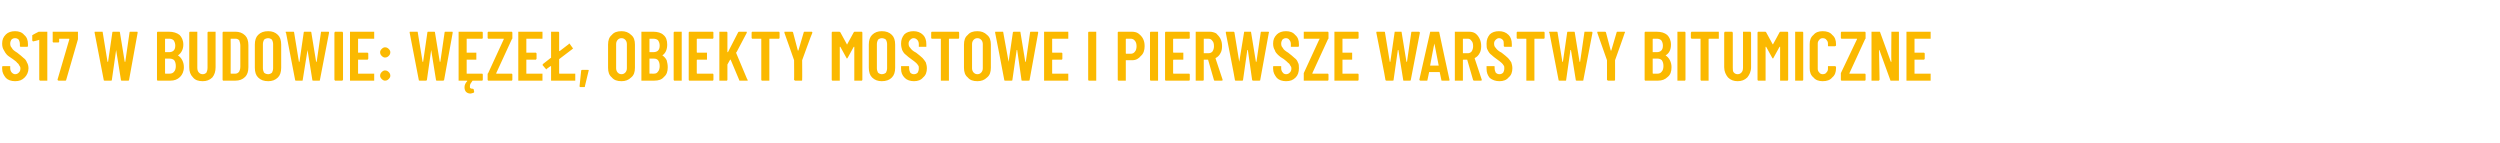<?xml version="1.0" standalone="no"?>
<!DOCTYPE svg PUBLIC "-//W3C//DTD SVG 1.1//EN" "http://www.w3.org/Graphics/SVG/1.1/DTD/svg11.dtd">
<svg xmlns="http://www.w3.org/2000/svg" version="1.1" width="465px" height="26.6px" viewBox="0 -2 465 26.6" style="top:-2px">
  <desc>S17 w budowie: w ze , obiekty mostowe i pierwsze warstwy bitumiczne</desc>
  <defs/>
  <g id="Polygon69253">
    <path d="M 2.8 13.1 C 2.1 13.1 1.5 12.9 1.1 12.5 C 0.7 12 0.4 11.5 0.4 10.8 C 0.4 10.8 0.4 10.4 0.4 10.4 C 0.4 10.4 0.5 10.3 0.5 10.3 C 0.5 10.3 0.6 10.3 0.6 10.3 C 0.6 10.3 1.8 10.3 1.8 10.3 C 1.8 10.3 1.9 10.3 1.9 10.3 C 1.9 10.3 1.9 10.4 1.9 10.4 C 1.9 10.4 1.9 10.7 1.9 10.7 C 1.9 11 2 11.3 2.2 11.5 C 2.4 11.7 2.6 11.8 2.8 11.8 C 3.1 11.8 3.3 11.7 3.5 11.5 C 3.7 11.3 3.8 11.1 3.8 10.7 C 3.8 10.5 3.7 10.3 3.6 10.2 C 3.5 10 3.4 9.8 3.2 9.7 C 3.1 9.5 2.8 9.3 2.4 9 C 2 8.7 1.6 8.5 1.3 8.2 C 1.1 8 0.9 7.7 0.7 7.3 C 0.5 7 0.4 6.6 0.4 6.1 C 0.4 5.4 0.6 4.9 1.1 4.4 C 1.5 4 2.1 3.8 2.8 3.8 C 3.5 3.8 4.1 4 4.5 4.5 C 5 4.9 5.2 5.5 5.2 6.2 C 5.2 6.2 5.2 6.6 5.2 6.6 C 5.2 6.6 5.2 6.6 5.1 6.7 C 5.1 6.7 5.1 6.7 5 6.7 C 5 6.7 3.9 6.7 3.9 6.7 C 3.8 6.7 3.8 6.7 3.8 6.7 C 3.7 6.6 3.7 6.6 3.7 6.6 C 3.7 6.6 3.7 6.2 3.7 6.2 C 3.7 5.9 3.6 5.6 3.5 5.4 C 3.3 5.2 3.1 5.1 2.8 5.1 C 2.5 5.1 2.3 5.2 2.1 5.4 C 2 5.6 1.9 5.8 1.9 6.1 C 1.9 6.5 2 6.7 2.2 6.9 C 2.3 7.2 2.7 7.5 3.2 7.8 C 3.7 8.2 4.1 8.5 4.4 8.8 C 4.7 9 4.9 9.3 5 9.6 C 5.2 9.9 5.3 10.3 5.3 10.7 C 5.3 11.4 5 12 4.6 12.4 C 4.1 12.9 3.6 13.1 2.8 13.1 C 2.8 13.1 2.8 13.1 2.8 13.1 Z M 7.2 3.9 C 7.3 3.9 7.4 3.9 7.4 3.9 C 7.4 3.9 8.7 3.9 8.7 3.9 C 8.7 3.9 8.8 3.9 8.8 3.9 C 8.8 4 8.8 4 8.8 4.1 C 8.8 4.1 8.8 12.8 8.8 12.8 C 8.8 12.9 8.8 12.9 8.8 13 C 8.8 13 8.7 13 8.7 13 C 8.7 13 7.5 13 7.5 13 C 7.5 13 7.4 13 7.4 13 C 7.4 12.9 7.3 12.9 7.3 12.8 C 7.3 12.8 7.3 5.5 7.3 5.5 C 7.3 5.5 7.3 5.5 7.3 5.5 C 7.3 5.4 7.3 5.4 7.3 5.4 C 7.28 5.45 6.2 5.7 6.2 5.7 C 6.2 5.7 6.17 5.65 6.2 5.7 C 6.1 5.7 6 5.6 6 5.5 C 6 5.5 6 4.6 6 4.6 C 6 4.6 6 4.5 6.1 4.5 C 6.09 4.46 7.2 3.9 7.2 3.9 C 7.2 3.9 7.25 3.94 7.2 3.9 Z M 10.9 13 C 10.8 13 10.7 12.9 10.7 12.8 C 10.7 12.8 12.9 5.3 12.9 5.3 C 12.9 5.2 12.9 5.2 12.8 5.2 C 12.8 5.2 11.1 5.2 11.1 5.2 C 11 5.2 11 5.2 11 5.3 C 11 5.3 11 5.7 11 5.7 C 11 5.8 11 5.8 11 5.8 C 10.9 5.9 10.9 5.9 10.9 5.9 C 10.9 5.9 9.9 5.9 9.9 5.9 C 9.9 5.9 9.9 5.9 9.8 5.8 C 9.8 5.8 9.8 5.8 9.8 5.7 C 9.8 5.7 9.8 4.1 9.8 4.1 C 9.8 4 9.8 4 9.8 3.9 C 9.9 3.9 9.9 3.9 9.9 3.9 C 9.9 3.9 14.4 3.9 14.4 3.9 C 14.4 3.9 14.4 3.9 14.5 3.9 C 14.5 4 14.5 4 14.5 4.1 C 14.5 4.1 14.5 5.1 14.5 5.1 C 14.5 5.1 14.5 5.2 14.5 5.3 C 14.5 5.3 12.3 12.9 12.3 12.9 C 12.3 13 12.2 13 12.1 13 C 12.13 13 10.9 13 10.9 13 C 10.9 13 10.87 13 10.9 13 Z M 19.5 13 C 19.4 13 19.3 13 19.3 12.9 C 19.31 12.86 17.6 4.1 17.6 4.1 C 17.6 4.1 17.57 4.02 17.6 4 C 17.6 3.9 17.6 3.9 17.7 3.9 C 17.7 3.9 19 3.9 19 3.9 C 19.1 3.9 19.1 3.9 19.1 4 C 19.1 4 20 9.5 20 9.5 C 20 9.5 20.1 9.5 20.1 9.5 C 20.1 9.5 20.1 9.5 20.1 9.5 C 20.1 9.5 20.9 4 20.9 4 C 20.9 3.9 21 3.9 21.1 3.9 C 21.1 3.9 22.1 3.9 22.1 3.9 C 22.2 3.9 22.3 3.9 22.3 4 C 22.3 4 23.2 9.5 23.2 9.5 C 23.2 9.5 23.2 9.5 23.2 9.5 C 23.3 9.5 23.3 9.5 23.3 9.5 C 23.3 9.5 24.1 4 24.1 4 C 24.1 3.9 24.2 3.9 24.3 3.9 C 24.3 3.9 25.5 3.9 25.5 3.9 C 25.6 3.9 25.6 4 25.6 4.1 C 25.6 4.1 24 12.9 24 12.9 C 24 13 23.9 13 23.8 13 C 23.8 13 22.7 13 22.7 13 C 22.6 13 22.5 13 22.5 12.9 C 22.5 12.9 21.6 7.3 21.6 7.3 C 21.6 7.3 21.6 7.3 21.6 7.3 C 21.6 7.3 21.6 7.3 21.6 7.3 C 21.6 7.3 20.8 12.9 20.8 12.9 C 20.8 13 20.7 13 20.6 13 C 20.6 13 19.5 13 19.5 13 C 19.5 13 19.48 13 19.5 13 Z M 34.2 10.5 C 34.2 11.3 33.9 11.9 33.5 12.3 C 33 12.8 32.4 13 31.7 13 C 31.7 13 29.4 13 29.4 13 C 29.3 13 29.3 13 29.3 13 C 29.2 12.9 29.2 12.9 29.2 12.8 C 29.2 12.8 29.2 4.1 29.2 4.1 C 29.2 4 29.2 4 29.3 3.9 C 29.3 3.9 29.3 3.9 29.4 3.9 C 29.4 3.9 31.4 3.9 31.4 3.9 C 32.2 3.9 32.9 4.1 33.4 4.5 C 33.8 4.9 34.1 5.5 34.1 6.3 C 34.1 7.2 33.7 7.9 33.1 8.3 C 33.1 8.3 33.1 8.3 33.1 8.3 C 33.4 8.5 33.7 8.8 33.9 9.2 C 34.1 9.6 34.2 10 34.2 10.5 C 34.2 10.5 34.2 10.5 34.2 10.5 Z M 30.8 5.2 C 30.7 5.2 30.7 5.2 30.7 5.3 C 30.7 5.3 30.7 7.7 30.7 7.7 C 30.7 7.7 30.7 7.7 30.8 7.7 C 30.8 7.7 31.5 7.7 31.5 7.7 C 31.8 7.7 32.1 7.6 32.3 7.4 C 32.5 7.2 32.6 6.9 32.6 6.5 C 32.6 6.1 32.5 5.8 32.3 5.5 C 32.1 5.3 31.8 5.2 31.5 5.2 C 31.45 5.2 30.8 5.2 30.8 5.2 C 30.8 5.2 30.79 5.2 30.8 5.2 Z M 31.5 11.7 C 31.9 11.7 32.2 11.6 32.4 11.3 C 32.6 11.1 32.7 10.7 32.7 10.3 C 32.7 9.8 32.6 9.5 32.4 9.2 C 32.2 9 31.9 8.9 31.5 8.9 C 31.5 8.9 30.8 8.9 30.8 8.9 C 30.7 8.9 30.7 8.9 30.7 8.9 C 30.7 8.9 30.7 11.6 30.7 11.6 C 30.7 11.7 30.7 11.7 30.8 11.7 C 30.79 11.69 31.5 11.7 31.5 11.7 C 31.5 11.7 31.54 11.69 31.5 11.7 Z M 37.7 13.1 C 36.9 13.1 36.3 12.9 35.9 12.4 C 35.4 11.9 35.2 11.3 35.2 10.5 C 35.2 10.5 35.2 4.1 35.2 4.1 C 35.2 4 35.2 4 35.3 3.9 C 35.3 3.9 35.3 3.9 35.4 3.9 C 35.4 3.9 36.6 3.9 36.6 3.9 C 36.6 3.9 36.6 3.9 36.7 3.9 C 36.7 4 36.7 4 36.7 4.1 C 36.7 4.1 36.7 10.6 36.7 10.6 C 36.7 11 36.8 11.3 37 11.5 C 37.2 11.7 37.4 11.8 37.7 11.8 C 38 11.8 38.2 11.7 38.4 11.5 C 38.5 11.3 38.6 11 38.6 10.6 C 38.6 10.6 38.6 4.1 38.6 4.1 C 38.6 4 38.6 4 38.7 3.9 C 38.7 3.9 38.7 3.9 38.8 3.9 C 38.8 3.9 40 3.9 40 3.9 C 40 3.9 40.1 3.9 40.1 3.9 C 40.1 4 40.1 4 40.1 4.1 C 40.1 4.1 40.1 10.5 40.1 10.5 C 40.1 11.3 39.9 11.9 39.5 12.4 C 39 12.9 38.4 13.1 37.7 13.1 C 37.7 13.1 37.7 13.1 37.7 13.1 Z M 41.6 13 C 41.5 13 41.5 13 41.5 13 C 41.4 12.9 41.4 12.9 41.4 12.8 C 41.4 12.8 41.4 4.1 41.4 4.1 C 41.4 4 41.4 4 41.5 3.9 C 41.5 3.9 41.5 3.9 41.6 3.9 C 41.6 3.9 43.8 3.9 43.8 3.9 C 44.5 3.9 45.1 4.1 45.6 4.6 C 46 5 46.2 5.6 46.2 6.4 C 46.2 6.4 46.2 10.5 46.2 10.5 C 46.2 11.3 46 11.9 45.6 12.3 C 45.1 12.8 44.5 13 43.8 13 C 43.79 13 41.6 13 41.6 13 C 41.6 13 41.57 13 41.6 13 Z M 42.9 11.6 C 42.9 11.7 42.9 11.7 43 11.7 C 43 11.7 43.8 11.7 43.8 11.7 C 44 11.7 44.3 11.6 44.5 11.3 C 44.6 11.1 44.7 10.8 44.7 10.4 C 44.7 10.4 44.7 6.5 44.7 6.5 C 44.7 6.1 44.6 5.8 44.5 5.5 C 44.3 5.3 44.1 5.2 43.8 5.2 C 43.8 5.2 43 5.2 43 5.2 C 42.9 5.2 42.9 5.2 42.9 5.3 C 42.92 5.26 42.9 11.6 42.9 11.6 C 42.9 11.6 42.92 11.63 42.9 11.6 Z M 49.9 13.1 C 49.1 13.1 48.5 12.9 48 12.4 C 47.6 12 47.4 11.4 47.4 10.6 C 47.4 10.6 47.4 6.3 47.4 6.3 C 47.4 5.5 47.6 4.9 48 4.5 C 48.5 4 49.1 3.8 49.9 3.8 C 50.6 3.8 51.2 4 51.7 4.5 C 52.1 4.9 52.3 5.5 52.3 6.3 C 52.3 6.3 52.3 10.6 52.3 10.6 C 52.3 11.4 52.1 12 51.7 12.4 C 51.2 12.9 50.6 13.1 49.9 13.1 C 49.9 13.1 49.9 13.1 49.9 13.1 Z M 49.9 11.8 C 50.1 11.8 50.4 11.7 50.6 11.5 C 50.7 11.3 50.8 11 50.8 10.7 C 50.8 10.7 50.8 6.2 50.8 6.2 C 50.8 5.9 50.7 5.6 50.6 5.4 C 50.4 5.2 50.1 5.1 49.9 5.1 C 49.6 5.1 49.3 5.2 49.1 5.4 C 49 5.6 48.9 5.9 48.9 6.2 C 48.9 6.2 48.9 10.7 48.9 10.7 C 48.9 11 49 11.3 49.1 11.5 C 49.3 11.7 49.6 11.8 49.9 11.8 C 49.9 11.8 49.9 11.8 49.9 11.8 Z M 55.1 13 C 55 13 54.9 13 54.9 12.9 C 54.89 12.86 53.2 4.1 53.2 4.1 C 53.2 4.1 53.15 4.02 53.1 4 C 53.1 3.9 53.2 3.9 53.3 3.9 C 53.3 3.9 54.5 3.9 54.5 3.9 C 54.6 3.9 54.7 3.9 54.7 4 C 54.7 4 55.6 9.5 55.6 9.5 C 55.6 9.5 55.6 9.5 55.7 9.5 C 55.7 9.5 55.7 9.5 55.7 9.5 C 55.7 9.5 56.5 4 56.5 4 C 56.5 3.9 56.6 3.9 56.7 3.9 C 56.7 3.9 57.7 3.9 57.7 3.9 C 57.8 3.9 57.9 3.9 57.9 4 C 57.9 4 58.8 9.5 58.8 9.5 C 58.8 9.5 58.8 9.5 58.8 9.5 C 58.8 9.5 58.8 9.5 58.9 9.5 C 58.9 9.5 59.7 4 59.7 4 C 59.7 3.9 59.7 3.9 59.8 3.9 C 59.8 3.9 61.1 3.9 61.1 3.9 C 61.2 3.9 61.2 4 61.2 4.1 C 61.2 4.1 59.5 12.9 59.5 12.9 C 59.5 13 59.5 13 59.4 13 C 59.4 13 58.3 13 58.3 13 C 58.2 13 58.1 13 58.1 12.9 C 58.1 12.9 57.2 7.3 57.2 7.3 C 57.2 7.3 57.2 7.3 57.2 7.3 C 57.2 7.3 57.2 7.3 57.2 7.3 C 57.2 7.3 56.3 12.9 56.3 12.9 C 56.3 13 56.3 13 56.2 13 C 56.18 13 55.1 13 55.1 13 C 55.1 13 55.06 13 55.1 13 Z M 62.4 13 C 62.4 13 62.3 13 62.3 13 C 62.3 12.9 62.2 12.9 62.2 12.8 C 62.2 12.8 62.2 4.1 62.2 4.1 C 62.2 4 62.3 4 62.3 3.9 C 62.3 3.9 62.4 3.9 62.4 3.9 C 62.4 3.9 63.6 3.9 63.6 3.9 C 63.6 3.9 63.7 3.9 63.7 3.9 C 63.7 4 63.8 4 63.8 4.1 C 63.8 4.1 63.8 12.8 63.8 12.8 C 63.8 12.9 63.7 12.9 63.7 13 C 63.7 13 63.6 13 63.6 13 C 63.6 13 62.4 13 62.4 13 C 62.4 13 62.4 13 62.4 13 Z M 69.6 5 C 69.6 5.1 69.6 5.1 69.6 5.2 C 69.5 5.2 69.5 5.2 69.4 5.2 C 69.4 5.2 66.6 5.2 66.6 5.2 C 66.6 5.2 66.6 5.2 66.6 5.3 C 66.6 5.3 66.6 7.7 66.6 7.7 C 66.6 7.8 66.6 7.8 66.6 7.8 C 66.6 7.8 68.3 7.8 68.3 7.8 C 68.3 7.8 68.4 7.8 68.4 7.8 C 68.4 7.9 68.5 7.9 68.5 7.9 C 68.5 7.9 68.5 8.9 68.5 8.9 C 68.5 9 68.4 9 68.4 9.1 C 68.4 9.1 68.3 9.1 68.3 9.1 C 68.3 9.1 66.6 9.1 66.6 9.1 C 66.6 9.1 66.6 9.1 66.6 9.2 C 66.6 9.2 66.6 11.6 66.6 11.6 C 66.6 11.7 66.6 11.7 66.6 11.7 C 66.6 11.7 69.4 11.7 69.4 11.7 C 69.5 11.7 69.5 11.7 69.6 11.7 C 69.6 11.8 69.6 11.8 69.6 11.9 C 69.6 11.9 69.6 12.8 69.6 12.8 C 69.6 12.9 69.6 12.9 69.6 13 C 69.5 13 69.5 13 69.4 13 C 69.4 13 65.2 13 65.2 13 C 65.2 13 65.1 13 65.1 13 C 65.1 12.9 65.1 12.9 65.1 12.8 C 65.1 12.8 65.1 4.1 65.1 4.1 C 65.1 4 65.1 4 65.1 3.9 C 65.1 3.9 65.2 3.9 65.2 3.9 C 65.2 3.9 69.4 3.9 69.4 3.9 C 69.5 3.9 69.5 3.9 69.6 3.9 C 69.6 4 69.6 4 69.6 4.1 C 69.6 4.06 69.6 5 69.6 5 C 69.6 5 69.6 5.04 69.6 5 Z M 71.6 8.7 C 71.4 8.7 71.2 8.6 71 8.4 C 70.8 8.2 70.7 8 70.7 7.7 C 70.7 7.5 70.8 7.3 71 7.1 C 71.2 6.9 71.4 6.8 71.6 6.8 C 71.9 6.8 72.1 6.9 72.3 7.1 C 72.5 7.3 72.6 7.5 72.6 7.7 C 72.6 8 72.5 8.2 72.3 8.4 C 72.1 8.6 71.9 8.7 71.6 8.7 C 71.6 8.7 71.6 8.7 71.6 8.7 Z M 71.6 13 C 71.4 13 71.2 12.9 71 12.7 C 70.8 12.5 70.7 12.3 70.7 12.1 C 70.7 11.8 70.8 11.6 71 11.4 C 71.2 11.2 71.4 11.1 71.6 11.1 C 71.9 11.1 72.1 11.2 72.3 11.4 C 72.5 11.6 72.6 11.8 72.6 12.1 C 72.6 12.3 72.5 12.5 72.3 12.7 C 72.1 12.9 71.9 13 71.6 13 C 71.6 13 71.6 13 71.6 13 Z M 78.1 13 C 78 13 77.9 13 77.9 12.9 C 77.9 12.86 76.2 4.1 76.2 4.1 C 76.2 4.1 76.16 4.02 76.2 4 C 76.2 3.9 76.2 3.9 76.3 3.9 C 76.3 3.9 77.6 3.9 77.6 3.9 C 77.7 3.9 77.7 3.9 77.7 4 C 77.7 4 78.6 9.5 78.6 9.5 C 78.6 9.5 78.7 9.5 78.7 9.5 C 78.7 9.5 78.7 9.5 78.7 9.5 C 78.7 9.5 79.5 4 79.5 4 C 79.5 3.9 79.6 3.9 79.7 3.9 C 79.7 3.9 80.7 3.9 80.7 3.9 C 80.8 3.9 80.9 3.9 80.9 4 C 80.9 4 81.8 9.5 81.8 9.5 C 81.8 9.5 81.8 9.5 81.8 9.5 C 81.8 9.5 81.9 9.5 81.9 9.5 C 81.9 9.5 82.7 4 82.7 4 C 82.7 3.9 82.8 3.9 82.9 3.9 C 82.9 3.9 84.1 3.9 84.1 3.9 C 84.2 3.9 84.2 4 84.2 4.1 C 84.2 4.1 82.6 12.9 82.6 12.9 C 82.5 13 82.5 13 82.4 13 C 82.4 13 81.3 13 81.3 13 C 81.2 13 81.1 13 81.1 12.9 C 81.1 12.9 80.2 7.3 80.2 7.3 C 80.2 7.3 80.2 7.3 80.2 7.3 C 80.2 7.3 80.2 7.3 80.2 7.3 C 80.2 7.3 79.4 12.9 79.4 12.9 C 79.3 13 79.3 13 79.2 13 C 79.19 13 78.1 13 78.1 13 C 78.1 13 78.07 13 78.1 13 Z M 89.8 5 C 89.8 5.1 89.8 5.1 89.7 5.2 C 89.7 5.2 89.7 5.2 89.6 5.2 C 89.6 5.2 86.8 5.2 86.8 5.2 C 86.8 5.2 86.8 5.2 86.8 5.3 C 86.8 5.3 86.8 7.7 86.8 7.7 C 86.8 7.8 86.8 7.8 86.8 7.8 C 86.8 7.8 88.5 7.8 88.5 7.8 C 88.5 7.8 88.6 7.8 88.6 7.8 C 88.6 7.9 88.6 7.9 88.6 7.9 C 88.6 7.9 88.6 8.9 88.6 8.9 C 88.6 9 88.6 9 88.6 9.1 C 88.6 9.1 88.5 9.1 88.5 9.1 C 88.5 9.1 86.8 9.1 86.8 9.1 C 86.8 9.1 86.8 9.1 86.8 9.2 C 86.8 9.2 86.8 11.6 86.8 11.6 C 86.8 11.7 86.8 11.7 86.8 11.7 C 86.8 11.7 89.6 11.7 89.6 11.7 C 89.7 11.7 89.7 11.7 89.7 11.7 C 89.8 11.8 89.8 11.8 89.8 11.9 C 89.8 11.9 89.8 12.8 89.8 12.8 C 89.8 12.9 89.8 12.9 89.7 13 C 89.7 13 89.7 13 89.6 13 C 89.6 13 88 13 88 13 C 88 13 88 13 87.9 13 C 87.6 13.4 87.4 13.7 87.4 14 C 87.4 14.2 87.4 14.4 87.5 14.4 C 87.6 14.5 87.8 14.5 87.9 14.5 C 87.9 14.5 87.9 14.5 87.9 14.5 C 88 14.5 88.1 14.6 88.1 14.6 C 88.09 14.64 88.2 15.1 88.2 15.1 C 88.2 15.1 88.15 15.13 88.2 15.1 C 88.2 15.2 88.1 15.2 88 15.3 C 87.8 15.3 87.7 15.4 87.5 15.4 C 87.2 15.4 86.9 15.3 86.7 15.1 C 86.5 14.9 86.4 14.6 86.4 14.2 C 86.4 13.8 86.6 13.4 86.9 13.1 C 86.9 13.1 86.9 13 86.9 13 C 86.9 13 86.9 13 86.9 13 C 86.9 13 85.4 13 85.4 13 C 85.4 13 85.3 13 85.3 13 C 85.3 12.9 85.3 12.9 85.3 12.8 C 85.3 12.8 85.3 4.1 85.3 4.1 C 85.3 4 85.3 4 85.3 3.9 C 85.3 3.9 85.4 3.9 85.4 3.9 C 85.4 3.9 89.6 3.9 89.6 3.9 C 89.7 3.9 89.7 3.9 89.7 3.9 C 89.8 4 89.8 4 89.8 4.1 C 89.79 4.06 89.8 5 89.8 5 C 89.8 5 89.79 5.04 89.8 5 Z M 90.9 13 C 90.8 13 90.8 13 90.8 13 C 90.7 12.9 90.7 12.9 90.7 12.8 C 90.7 12.8 90.7 11.8 90.7 11.8 C 90.7 11.7 90.7 11.7 90.8 11.6 C 90.8 11.6 93.7 5.3 93.7 5.3 C 93.7 5.3 93.7 5.2 93.7 5.2 C 93.7 5.2 93.6 5.2 93.6 5.2 C 93.6 5.2 90.9 5.2 90.9 5.2 C 90.8 5.2 90.8 5.2 90.8 5.2 C 90.7 5.1 90.7 5.1 90.7 5 C 90.7 5 90.7 4.1 90.7 4.1 C 90.7 4 90.7 4 90.8 3.9 C 90.8 3.9 90.8 3.9 90.9 3.9 C 90.9 3.9 95.1 3.9 95.1 3.9 C 95.2 3.9 95.2 3.9 95.2 3.9 C 95.3 4 95.3 4 95.3 4.1 C 95.3 4.1 95.3 5.1 95.3 5.1 C 95.3 5.2 95.3 5.2 95.2 5.3 C 95.2 5.3 92.3 11.6 92.3 11.6 C 92.3 11.6 92.3 11.7 92.3 11.7 C 92.3 11.7 92.4 11.7 92.4 11.7 C 92.4 11.7 95.1 11.7 95.1 11.7 C 95.2 11.7 95.2 11.7 95.2 11.7 C 95.3 11.8 95.3 11.8 95.3 11.9 C 95.3 11.9 95.3 12.8 95.3 12.8 C 95.3 12.9 95.3 12.9 95.2 13 C 95.2 13 95.2 13 95.1 13 C 95.13 13 90.9 13 90.9 13 C 90.9 13 90.87 13 90.9 13 Z M 100.9 5 C 100.9 5.1 100.9 5.1 100.9 5.2 C 100.8 5.2 100.8 5.2 100.7 5.2 C 100.7 5.2 97.9 5.2 97.9 5.2 C 97.9 5.2 97.9 5.2 97.9 5.3 C 97.9 5.3 97.9 7.7 97.9 7.7 C 97.9 7.8 97.9 7.8 97.9 7.8 C 97.9 7.8 99.6 7.8 99.6 7.8 C 99.6 7.8 99.7 7.8 99.7 7.8 C 99.7 7.9 99.8 7.9 99.8 7.9 C 99.8 7.9 99.8 8.9 99.8 8.9 C 99.8 9 99.7 9 99.7 9.1 C 99.7 9.1 99.6 9.1 99.6 9.1 C 99.6 9.1 97.9 9.1 97.9 9.1 C 97.9 9.1 97.9 9.1 97.9 9.2 C 97.9 9.2 97.9 11.6 97.9 11.6 C 97.9 11.7 97.9 11.7 97.9 11.7 C 97.9 11.7 100.7 11.7 100.7 11.7 C 100.8 11.7 100.8 11.7 100.9 11.7 C 100.9 11.8 100.9 11.8 100.9 11.9 C 100.9 11.9 100.9 12.8 100.9 12.8 C 100.9 12.9 100.9 12.9 100.9 13 C 100.8 13 100.8 13 100.7 13 C 100.7 13 96.5 13 96.5 13 C 96.5 13 96.4 13 96.4 13 C 96.4 12.9 96.4 12.9 96.4 12.8 C 96.4 12.8 96.4 4.1 96.4 4.1 C 96.4 4 96.4 4 96.4 3.9 C 96.4 3.9 96.5 3.9 96.5 3.9 C 96.5 3.9 100.7 3.9 100.7 3.9 C 100.8 3.9 100.8 3.9 100.9 3.9 C 100.9 4 100.9 4 100.9 4.1 C 100.91 4.06 100.9 5 100.9 5 C 100.9 5 100.91 5.04 100.9 5 Z M 104 11.6 C 104 11.7 104 11.7 104.1 11.7 C 104.1 11.7 106.9 11.7 106.9 11.7 C 106.9 11.7 106.9 11.7 107 11.7 C 107 11.8 107 11.8 107 11.9 C 107 11.9 107 12.8 107 12.8 C 107 12.9 107 12.9 107 13 C 106.9 13 106.9 13 106.9 13 C 106.9 13 102.6 13 102.6 13 C 102.6 13 102.6 13 102.5 13 C 102.5 12.9 102.5 12.9 102.5 12.8 C 102.5 12.8 102.5 10.3 102.5 10.3 C 102.5 10.3 102.5 10.3 102.5 10.3 C 102.4 10.3 102.4 10.3 102.4 10.3 C 102.4 10.3 101.7 10.8 101.7 10.8 C 101.7 10.9 101.7 10.9 101.6 10.9 C 101.6 10.9 101.6 10.8 101.5 10.8 C 101.5 10.8 101 10.2 101 10.2 C 100.9 10.1 100.9 10.1 100.9 10.1 C 100.9 10 101 10 101 9.9 C 101 9.9 102.4 8.8 102.4 8.8 C 102.5 8.8 102.5 8.7 102.5 8.7 C 102.5 8.7 102.5 4.1 102.5 4.1 C 102.5 4 102.5 4 102.5 3.9 C 102.6 3.9 102.6 3.9 102.6 3.9 C 102.6 3.9 103.8 3.9 103.8 3.9 C 103.9 3.9 103.9 3.9 103.9 3.9 C 104 4 104 4 104 4.1 C 104 4.1 104 7.5 104 7.5 C 104 7.5 104 7.5 104 7.5 C 104 7.5 104 7.5 104.1 7.5 C 104.1 7.5 105.8 6.2 105.8 6.2 C 105.8 6.1 105.8 6.1 105.9 6.1 C 105.9 6.1 105.9 6.1 106 6.2 C 106 6.2 106.5 6.9 106.5 6.9 C 106.5 6.9 106.6 6.9 106.6 7 C 106.6 7 106.5 7 106.5 7.1 C 106.5 7.1 104 9 104 9 C 104 9 104 9.1 104 9.1 C 103.99 9.1 104 11.6 104 11.6 C 104 11.6 103.99 11.63 104 11.6 Z M 108 14.2 C 107.9 14.2 107.9 14.2 107.8 14.1 C 107.8 14.1 107.8 14.1 107.8 14 C 107.8 14 108.1 11.1 108.1 11.1 C 108.2 11 108.2 11 108.3 11 C 108.3 11 109.3 11 109.3 11 C 109.5 11 109.5 11 109.5 11.1 C 109.5 11.1 108.8 14 108.8 14 C 108.8 14.1 108.8 14.2 108.7 14.2 C 108.66 14.18 108 14.2 108 14.2 C 108 14.2 107.96 14.18 108 14.2 Z M 115.6 13.1 C 114.8 13.1 114.2 12.9 113.8 12.4 C 113.3 12 113.1 11.4 113.1 10.6 C 113.1 10.6 113.1 6.3 113.1 6.3 C 113.1 5.5 113.3 4.9 113.8 4.5 C 114.2 4 114.8 3.8 115.6 3.8 C 116.3 3.8 116.9 4 117.4 4.5 C 117.9 4.9 118.1 5.5 118.1 6.3 C 118.1 6.3 118.1 10.6 118.1 10.6 C 118.1 11.4 117.9 12 117.4 12.4 C 116.9 12.9 116.3 13.1 115.6 13.1 C 115.6 13.1 115.6 13.1 115.6 13.1 Z M 115.6 11.8 C 115.9 11.8 116.1 11.7 116.3 11.5 C 116.5 11.3 116.6 11 116.6 10.7 C 116.6 10.7 116.6 6.2 116.6 6.2 C 116.6 5.9 116.5 5.6 116.3 5.4 C 116.1 5.2 115.9 5.1 115.6 5.1 C 115.3 5.1 115.1 5.2 114.9 5.4 C 114.7 5.6 114.6 5.9 114.6 6.2 C 114.6 6.2 114.6 10.7 114.6 10.7 C 114.6 11 114.7 11.3 114.9 11.5 C 115.1 11.7 115.3 11.8 115.6 11.8 C 115.6 11.8 115.6 11.8 115.6 11.8 Z M 124.2 10.5 C 124.2 11.3 124 11.9 123.5 12.3 C 123.1 12.8 122.5 13 121.7 13 C 121.7 13 119.4 13 119.4 13 C 119.4 13 119.4 13 119.3 13 C 119.3 12.9 119.3 12.9 119.3 12.8 C 119.3 12.8 119.3 4.1 119.3 4.1 C 119.3 4 119.3 4 119.3 3.9 C 119.4 3.9 119.4 3.9 119.4 3.9 C 119.4 3.9 121.5 3.9 121.5 3.9 C 122.3 3.9 123 4.1 123.4 4.5 C 123.9 4.9 124.1 5.5 124.1 6.3 C 124.1 7.2 123.8 7.9 123.2 8.3 C 123.1 8.3 123.1 8.3 123.2 8.3 C 123.5 8.5 123.8 8.8 124 9.2 C 124.1 9.6 124.2 10 124.2 10.5 C 124.2 10.5 124.2 10.5 124.2 10.5 Z M 120.9 5.2 C 120.8 5.2 120.8 5.2 120.8 5.3 C 120.8 5.3 120.8 7.7 120.8 7.7 C 120.8 7.7 120.8 7.7 120.9 7.7 C 120.9 7.7 121.5 7.7 121.5 7.7 C 121.9 7.7 122.2 7.6 122.4 7.4 C 122.6 7.2 122.7 6.9 122.7 6.5 C 122.7 6.1 122.6 5.8 122.4 5.5 C 122.2 5.3 121.9 5.2 121.5 5.2 C 121.52 5.2 120.9 5.2 120.9 5.2 C 120.9 5.2 120.86 5.2 120.9 5.2 Z M 121.6 11.7 C 122 11.7 122.2 11.6 122.4 11.3 C 122.6 11.1 122.7 10.7 122.7 10.3 C 122.7 9.8 122.6 9.5 122.4 9.2 C 122.2 9 122 8.9 121.6 8.9 C 121.6 8.9 120.9 8.9 120.9 8.9 C 120.8 8.9 120.8 8.9 120.8 8.9 C 120.8 8.9 120.8 11.6 120.8 11.6 C 120.8 11.7 120.8 11.7 120.9 11.7 C 120.86 11.69 121.6 11.7 121.6 11.7 C 121.6 11.7 121.62 11.69 121.6 11.7 Z M 125.5 13 C 125.4 13 125.4 13 125.4 13 C 125.3 12.9 125.3 12.9 125.3 12.8 C 125.3 12.8 125.3 4.1 125.3 4.1 C 125.3 4 125.3 4 125.4 3.9 C 125.4 3.9 125.4 3.9 125.5 3.9 C 125.5 3.9 126.7 3.9 126.7 3.9 C 126.7 3.9 126.7 3.9 126.8 3.9 C 126.8 4 126.8 4 126.8 4.1 C 126.8 4.1 126.8 12.8 126.8 12.8 C 126.8 12.9 126.8 12.9 126.8 13 C 126.7 13 126.7 13 126.7 13 C 126.67 13 125.5 13 125.5 13 C 125.5 13 125.47 13 125.5 13 Z M 132.7 5 C 132.7 5.1 132.7 5.1 132.6 5.2 C 132.6 5.2 132.6 5.2 132.5 5.2 C 132.5 5.2 129.7 5.2 129.7 5.2 C 129.7 5.2 129.6 5.2 129.6 5.3 C 129.6 5.3 129.6 7.7 129.6 7.7 C 129.6 7.8 129.7 7.8 129.7 7.8 C 129.7 7.8 131.4 7.8 131.4 7.8 C 131.4 7.8 131.5 7.8 131.5 7.8 C 131.5 7.9 131.5 7.9 131.5 7.9 C 131.5 7.9 131.5 8.9 131.5 8.9 C 131.5 9 131.5 9 131.5 9.1 C 131.5 9.1 131.4 9.1 131.4 9.1 C 131.4 9.1 129.7 9.1 129.7 9.1 C 129.7 9.1 129.6 9.1 129.6 9.2 C 129.6 9.2 129.6 11.6 129.6 11.6 C 129.6 11.7 129.7 11.7 129.7 11.7 C 129.7 11.7 132.5 11.7 132.5 11.7 C 132.6 11.7 132.6 11.7 132.6 11.7 C 132.7 11.8 132.7 11.8 132.7 11.9 C 132.7 11.9 132.7 12.8 132.7 12.8 C 132.7 12.9 132.7 12.9 132.6 13 C 132.6 13 132.6 13 132.5 13 C 132.5 13 128.3 13 128.3 13 C 128.2 13 128.2 13 128.2 13 C 128.1 12.9 128.1 12.9 128.1 12.8 C 128.1 12.8 128.1 4.1 128.1 4.1 C 128.1 4 128.1 4 128.2 3.9 C 128.2 3.9 128.2 3.9 128.3 3.9 C 128.3 3.9 132.5 3.9 132.5 3.9 C 132.6 3.9 132.6 3.9 132.6 3.9 C 132.7 4 132.7 4 132.7 4.1 C 132.67 4.06 132.7 5 132.7 5 C 132.7 5 132.67 5.04 132.7 5 Z M 133.9 13 C 133.9 13 133.9 13 133.8 13 C 133.8 12.9 133.8 12.9 133.8 12.8 C 133.8 12.8 133.8 4.1 133.8 4.1 C 133.8 4 133.8 4 133.8 3.9 C 133.9 3.9 133.9 3.9 133.9 3.9 C 133.9 3.9 135.1 3.9 135.1 3.9 C 135.2 3.9 135.2 3.9 135.2 3.9 C 135.3 4 135.3 4 135.3 4.1 C 135.3 4.1 135.3 7.6 135.3 7.6 C 135.3 7.7 135.3 7.7 135.3 7.7 C 135.3 7.7 135.3 7.7 135.4 7.7 C 135.4 7.7 137.3 4 137.3 4 C 137.4 3.9 137.4 3.9 137.5 3.9 C 137.5 3.9 138.8 3.9 138.8 3.9 C 138.9 3.9 138.9 3.9 138.9 4 C 138.9 4 138.9 4 138.9 4.1 C 138.9 4.1 137 7.7 137 7.7 C 136.9 7.8 136.9 7.8 136.9 7.8 C 136.9 7.8 139 12.8 139 12.8 C 139.1 12.8 139.1 12.9 139.1 12.9 C 139.1 13 139 13 138.9 13 C 138.9 13 137.6 13 137.6 13 C 137.5 13 137.5 13 137.5 12.9 C 137.5 12.9 135.9 9.1 135.9 9.1 C 135.9 9.1 135.9 9.1 135.9 9.1 C 135.9 9.1 135.8 9.1 135.8 9.1 C 135.8 9.1 135.3 10 135.3 10 C 135.3 10 135.3 10.1 135.3 10.1 C 135.3 10.1 135.3 12.8 135.3 12.8 C 135.3 12.9 135.3 12.9 135.2 13 C 135.2 13 135.2 13 135.1 13 C 135.13 13 133.9 13 133.9 13 C 133.9 13 133.93 13 133.9 13 Z M 144.8 3.9 C 144.9 3.9 144.9 3.9 144.9 3.9 C 145 4 145 4 145 4.1 C 145 4.1 145 5 145 5 C 145 5.1 145 5.1 144.9 5.2 C 144.9 5.2 144.9 5.2 144.8 5.2 C 144.8 5.2 143.2 5.2 143.2 5.2 C 143.1 5.2 143.1 5.2 143.1 5.3 C 143.1 5.3 143.1 12.8 143.1 12.8 C 143.1 12.9 143.1 12.9 143.1 13 C 143 13 143 13 143 13 C 143 13 141.8 13 141.8 13 C 141.7 13 141.7 13 141.7 13 C 141.6 12.9 141.6 12.9 141.6 12.8 C 141.6 12.8 141.6 5.3 141.6 5.3 C 141.6 5.2 141.6 5.2 141.5 5.2 C 141.5 5.2 140 5.2 140 5.2 C 139.9 5.2 139.9 5.2 139.9 5.2 C 139.8 5.1 139.8 5.1 139.8 5 C 139.8 5 139.8 4.1 139.8 4.1 C 139.8 4 139.8 4 139.9 3.9 C 139.9 3.9 139.9 3.9 140 3.9 C 139.98 3.9 144.8 3.9 144.8 3.9 C 144.8 3.9 144.83 3.9 144.8 3.9 Z M 147.9 13 C 147.8 13 147.8 13 147.8 12.9 C 147.7 12.9 147.7 12.9 147.7 12.8 C 147.73 12.83 147.7 9.3 147.7 9.3 L 147.7 9.2 C 147.7 9.2 145.91 4.08 145.9 4.1 C 145.9 4.1 145.9 4 145.9 4 C 145.9 3.9 145.9 3.9 146 3.9 C 146 3.9 147.3 3.9 147.3 3.9 C 147.4 3.9 147.4 3.9 147.5 4 C 147.5 4 148.4 7.4 148.4 7.4 C 148.4 7.4 148.5 7.4 148.5 7.4 C 148.5 7.4 148.5 7.4 148.5 7.4 C 148.5 7.4 149.5 4 149.5 4 C 149.5 3.9 149.6 3.9 149.7 3.9 C 149.7 3.9 150.9 3.9 150.9 3.9 C 151 3.9 151 3.9 151 3.9 C 151.1 4 151.1 4 151.1 4.1 C 151.05 4.08 149.2 9.2 149.2 9.2 L 149.2 9.3 C 149.2 9.3 149.23 12.83 149.2 12.8 C 149.2 12.9 149.2 12.9 149.2 12.9 C 149.2 13 149.1 13 149.1 13 C 149.08 12.99 147.9 13 147.9 13 C 147.9 13 147.88 12.99 147.9 13 Z M 158.8 4 C 158.9 3.9 158.9 3.9 159 3.9 C 159 3.9 160.2 3.9 160.2 3.9 C 160.3 3.9 160.3 3.9 160.3 3.9 C 160.4 4 160.4 4 160.4 4.1 C 160.4 4.1 160.4 12.8 160.4 12.8 C 160.4 12.9 160.4 12.9 160.3 13 C 160.3 13 160.3 13 160.2 13 C 160.2 13 159 13 159 13 C 159 13 158.9 13 158.9 13 C 158.9 12.9 158.9 12.9 158.9 12.8 C 158.9 12.8 158.9 6.7 158.9 6.7 C 158.9 6.7 158.9 6.7 158.8 6.7 C 158.8 6.7 158.8 6.7 158.8 6.7 C 158.8 6.7 157.7 8.7 157.7 8.7 C 157.6 8.8 157.6 8.9 157.5 8.9 C 157.5 8.9 157.5 8.8 157.4 8.7 C 157.4 8.7 156.3 6.7 156.3 6.7 C 156.3 6.7 156.3 6.7 156.2 6.7 C 156.2 6.7 156.2 6.7 156.2 6.7 C 156.2 6.7 156.2 12.8 156.2 12.8 C 156.2 12.9 156.2 12.9 156.2 13 C 156.1 13 156.1 13 156.1 13 C 156.1 13 154.9 13 154.9 13 C 154.8 13 154.8 13 154.8 13 C 154.7 12.9 154.7 12.9 154.7 12.8 C 154.7 12.8 154.7 4.1 154.7 4.1 C 154.7 4 154.7 4 154.8 3.9 C 154.8 3.9 154.8 3.9 154.9 3.9 C 154.9 3.9 156.1 3.9 156.1 3.9 C 156.1 3.9 156.2 3.9 156.3 4 C 156.3 4 157.5 6.2 157.5 6.2 C 157.5 6.3 157.6 6.3 157.6 6.2 C 157.59 6.23 158.8 4 158.8 4 C 158.8 4 158.83 4 158.8 4 Z M 164 13.1 C 163.3 13.1 162.7 12.9 162.2 12.4 C 161.8 12 161.6 11.4 161.6 10.6 C 161.6 10.6 161.6 6.3 161.6 6.3 C 161.6 5.5 161.8 4.9 162.2 4.5 C 162.7 4 163.3 3.8 164 3.8 C 164.8 3.8 165.4 4 165.9 4.5 C 166.3 4.9 166.5 5.5 166.5 6.3 C 166.5 6.3 166.5 10.6 166.5 10.6 C 166.5 11.4 166.3 12 165.9 12.4 C 165.4 12.9 164.8 13.1 164 13.1 C 164 13.1 164 13.1 164 13.1 Z M 164 11.8 C 164.3 11.8 164.6 11.7 164.8 11.5 C 164.9 11.3 165 11 165 10.7 C 165 10.7 165 6.2 165 6.2 C 165 5.9 164.9 5.6 164.8 5.4 C 164.6 5.2 164.3 5.1 164 5.1 C 163.8 5.1 163.5 5.2 163.3 5.4 C 163.2 5.6 163.1 5.9 163.1 6.2 C 163.1 6.2 163.1 10.7 163.1 10.7 C 163.1 11 163.2 11.3 163.3 11.5 C 163.5 11.7 163.8 11.8 164 11.8 C 164 11.8 164 11.8 164 11.8 Z M 170 13.1 C 169.3 13.1 168.7 12.9 168.3 12.5 C 167.8 12 167.6 11.5 167.6 10.8 C 167.6 10.8 167.6 10.4 167.6 10.4 C 167.6 10.4 167.6 10.3 167.6 10.3 C 167.7 10.3 167.7 10.3 167.7 10.3 C 167.7 10.3 168.9 10.3 168.9 10.3 C 169 10.3 169 10.3 169 10.3 C 169.1 10.3 169.1 10.4 169.1 10.4 C 169.1 10.4 169.1 10.7 169.1 10.7 C 169.1 11 169.2 11.3 169.3 11.5 C 169.5 11.7 169.7 11.8 170 11.8 C 170.3 11.8 170.5 11.7 170.7 11.5 C 170.8 11.3 170.9 11.1 170.9 10.7 C 170.9 10.5 170.9 10.3 170.8 10.2 C 170.7 10 170.5 9.8 170.4 9.7 C 170.2 9.5 169.9 9.3 169.5 9 C 169.1 8.7 168.8 8.5 168.5 8.2 C 168.2 8 168 7.7 167.8 7.3 C 167.7 7 167.6 6.6 167.6 6.1 C 167.6 5.4 167.8 4.9 168.2 4.4 C 168.6 4 169.2 3.8 169.9 3.8 C 170.6 3.8 171.2 4 171.7 4.5 C 172.1 4.9 172.3 5.5 172.3 6.2 C 172.3 6.2 172.3 6.6 172.3 6.6 C 172.3 6.6 172.3 6.6 172.3 6.7 C 172.3 6.7 172.2 6.7 172.2 6.7 C 172.2 6.7 171 6.7 171 6.7 C 171 6.7 170.9 6.7 170.9 6.7 C 170.9 6.6 170.9 6.6 170.9 6.6 C 170.9 6.6 170.9 6.2 170.9 6.2 C 170.9 5.9 170.8 5.6 170.6 5.4 C 170.4 5.2 170.2 5.1 169.9 5.1 C 169.7 5.1 169.5 5.2 169.3 5.4 C 169.1 5.6 169 5.8 169 6.1 C 169 6.5 169.1 6.7 169.3 6.9 C 169.5 7.2 169.8 7.5 170.4 7.8 C 170.9 8.2 171.3 8.5 171.6 8.8 C 171.8 9 172 9.3 172.2 9.6 C 172.3 9.9 172.4 10.3 172.4 10.7 C 172.4 11.4 172.2 12 171.7 12.4 C 171.3 12.9 170.7 13.1 170 13.1 C 170 13.1 170 13.1 170 13.1 Z M 178.2 3.9 C 178.3 3.9 178.3 3.9 178.3 3.9 C 178.4 4 178.4 4 178.4 4.1 C 178.4 4.1 178.4 5 178.4 5 C 178.4 5.1 178.4 5.1 178.3 5.2 C 178.3 5.2 178.3 5.2 178.2 5.2 C 178.2 5.2 176.6 5.2 176.6 5.2 C 176.5 5.2 176.5 5.2 176.5 5.3 C 176.5 5.3 176.5 12.8 176.5 12.8 C 176.5 12.9 176.5 12.9 176.5 13 C 176.4 13 176.4 13 176.4 13 C 176.4 13 175.2 13 175.2 13 C 175.1 13 175.1 13 175 13 C 175 12.9 175 12.9 175 12.8 C 175 12.8 175 5.3 175 5.3 C 175 5.2 175 5.2 174.9 5.2 C 174.9 5.2 173.4 5.2 173.4 5.2 C 173.3 5.2 173.3 5.2 173.3 5.2 C 173.2 5.1 173.2 5.1 173.2 5 C 173.2 5 173.2 4.1 173.2 4.1 C 173.2 4 173.2 4 173.3 3.9 C 173.3 3.9 173.3 3.9 173.4 3.9 C 173.38 3.9 178.2 3.9 178.2 3.9 C 178.2 3.9 178.23 3.9 178.2 3.9 Z M 181.8 13.1 C 181 13.1 180.4 12.9 180 12.4 C 179.5 12 179.3 11.4 179.3 10.6 C 179.3 10.6 179.3 6.3 179.3 6.3 C 179.3 5.5 179.5 4.9 180 4.5 C 180.4 4 181 3.8 181.8 3.8 C 182.5 3.8 183.1 4 183.6 4.5 C 184.1 4.9 184.3 5.5 184.3 6.3 C 184.3 6.3 184.3 10.6 184.3 10.6 C 184.3 11.4 184.1 12 183.6 12.4 C 183.1 12.9 182.5 13.1 181.8 13.1 C 181.8 13.1 181.8 13.1 181.8 13.1 Z M 181.8 11.8 C 182.1 11.8 182.3 11.7 182.5 11.5 C 182.7 11.3 182.8 11 182.8 10.7 C 182.8 10.7 182.8 6.2 182.8 6.2 C 182.8 5.9 182.7 5.6 182.5 5.4 C 182.3 5.2 182.1 5.1 181.8 5.1 C 181.5 5.1 181.3 5.2 181.1 5.4 C 180.9 5.6 180.8 5.9 180.8 6.2 C 180.8 6.2 180.8 10.7 180.8 10.7 C 180.8 11 180.9 11.3 181.1 11.5 C 181.3 11.7 181.5 11.8 181.8 11.8 C 181.8 11.8 181.8 11.8 181.8 11.8 Z M 187 13 C 186.9 13 186.8 13 186.8 12.9 C 186.82 12.86 185.1 4.1 185.1 4.1 C 185.1 4.1 185.08 4.02 185.1 4 C 185.1 3.9 185.1 3.9 185.2 3.9 C 185.2 3.9 186.5 3.9 186.5 3.9 C 186.6 3.9 186.6 3.9 186.6 4 C 186.6 4 187.6 9.5 187.6 9.5 C 187.6 9.5 187.6 9.5 187.6 9.5 C 187.6 9.5 187.6 9.5 187.6 9.5 C 187.6 9.5 188.4 4 188.4 4 C 188.5 3.9 188.5 3.9 188.6 3.9 C 188.6 3.9 189.7 3.9 189.7 3.9 C 189.8 3.9 189.8 3.9 189.8 4 C 189.8 4 190.7 9.5 190.7 9.5 C 190.7 9.5 190.7 9.5 190.8 9.5 C 190.8 9.5 190.8 9.5 190.8 9.5 C 190.8 9.5 191.6 4 191.6 4 C 191.6 3.9 191.7 3.9 191.8 3.9 C 191.8 3.9 193 3.9 193 3.9 C 193.1 3.9 193.1 4 193.1 4.1 C 193.1 4.1 191.5 12.9 191.5 12.9 C 191.5 13 191.4 13 191.3 13 C 191.3 13 190.2 13 190.2 13 C 190.1 13 190 13 190 12.9 C 190 12.9 189.2 7.3 189.2 7.3 C 189.2 7.3 189.1 7.3 189.1 7.3 C 189.1 7.3 189.1 7.3 189.1 7.3 C 189.1 7.3 188.3 12.9 188.3 12.9 C 188.3 13 188.2 13 188.1 13 C 188.11 13 187 13 187 13 C 187 13 186.99 13 187 13 Z M 198.7 5 C 198.7 5.1 198.7 5.1 198.7 5.2 C 198.6 5.2 198.6 5.2 198.6 5.2 C 198.6 5.2 195.8 5.2 195.8 5.2 C 195.7 5.2 195.7 5.2 195.7 5.3 C 195.7 5.3 195.7 7.7 195.7 7.7 C 195.7 7.8 195.7 7.8 195.8 7.8 C 195.8 7.8 197.4 7.8 197.4 7.8 C 197.5 7.8 197.5 7.8 197.5 7.8 C 197.6 7.9 197.6 7.9 197.6 7.9 C 197.6 7.9 197.6 8.9 197.6 8.9 C 197.6 9 197.6 9 197.5 9.1 C 197.5 9.1 197.5 9.1 197.4 9.1 C 197.4 9.1 195.8 9.1 195.8 9.1 C 195.7 9.1 195.7 9.1 195.7 9.2 C 195.7 9.2 195.7 11.6 195.7 11.6 C 195.7 11.7 195.7 11.7 195.8 11.7 C 195.8 11.7 198.6 11.7 198.6 11.7 C 198.6 11.7 198.6 11.7 198.7 11.7 C 198.7 11.8 198.7 11.8 198.7 11.9 C 198.7 11.9 198.7 12.8 198.7 12.8 C 198.7 12.9 198.7 12.9 198.7 13 C 198.6 13 198.6 13 198.6 13 C 198.6 13 194.3 13 194.3 13 C 194.3 13 194.3 13 194.2 13 C 194.2 12.9 194.2 12.9 194.2 12.8 C 194.2 12.8 194.2 4.1 194.2 4.1 C 194.2 4 194.2 4 194.2 3.9 C 194.3 3.9 194.3 3.9 194.3 3.9 C 194.3 3.9 198.6 3.9 198.6 3.9 C 198.6 3.9 198.6 3.9 198.7 3.9 C 198.7 4 198.7 4 198.7 4.1 C 198.72 4.06 198.7 5 198.7 5 C 198.7 5 198.72 5.04 198.7 5 Z M 202.6 13 C 202.5 13 202.5 13 202.5 13 C 202.4 12.9 202.4 12.9 202.4 12.8 C 202.4 12.8 202.4 4.1 202.4 4.1 C 202.4 4 202.4 4 202.5 3.9 C 202.5 3.9 202.5 3.9 202.6 3.9 C 202.6 3.9 203.8 3.9 203.8 3.9 C 203.8 3.9 203.9 3.9 203.9 3.9 C 203.9 4 203.9 4 203.9 4.1 C 203.9 4.1 203.9 12.8 203.9 12.8 C 203.9 12.9 203.9 12.9 203.9 13 C 203.9 13 203.8 13 203.8 13 C 203.79 13 202.6 13 202.6 13 C 202.6 13 202.59 13 202.6 13 Z M 210.5 3.9 C 211 3.9 211.4 4 211.7 4.2 C 212.1 4.5 212.4 4.8 212.6 5.2 C 212.8 5.6 212.9 6 212.9 6.6 C 212.9 7.3 212.7 8 212.2 8.4 C 211.8 8.9 211.3 9.2 210.6 9.2 C 210.6 9.2 209.5 9.2 209.5 9.2 C 209.5 9.2 209.4 9.2 209.4 9.2 C 209.4 9.2 209.4 12.8 209.4 12.8 C 209.4 12.9 209.4 12.9 209.4 13 C 209.4 13 209.3 13 209.3 13 C 209.3 13 208.1 13 208.1 13 C 208 13 208 13 208 13 C 207.9 12.9 207.9 12.9 207.9 12.8 C 207.9 12.8 207.9 4 207.9 4 C 207.9 4 207.9 4 208 3.9 C 208 3.9 208 3.9 208.1 3.9 C 208.09 3.89 210.5 3.9 210.5 3.9 C 210.5 3.9 210.53 3.89 210.5 3.9 Z M 210.3 8 C 210.6 8 210.9 7.9 211.1 7.6 C 211.3 7.4 211.4 7 211.4 6.6 C 211.4 6.2 211.3 5.8 211.1 5.6 C 210.9 5.3 210.6 5.2 210.3 5.2 C 210.3 5.2 209.5 5.2 209.5 5.2 C 209.5 5.2 209.4 5.2 209.4 5.3 C 209.4 5.3 209.4 7.9 209.4 7.9 C 209.4 8 209.5 8 209.5 8 C 209.51 7.98 210.3 8 210.3 8 C 210.3 8 210.29 7.98 210.3 8 Z M 214.1 13 C 214 13 214 13 214 13 C 213.9 12.9 213.9 12.9 213.9 12.8 C 213.9 12.8 213.9 4.1 213.9 4.1 C 213.9 4 213.9 4 214 3.9 C 214 3.9 214 3.9 214.1 3.9 C 214.1 3.9 215.3 3.9 215.3 3.9 C 215.3 3.9 215.3 3.9 215.4 3.9 C 215.4 4 215.4 4 215.4 4.1 C 215.4 4.1 215.4 12.8 215.4 12.8 C 215.4 12.9 215.4 12.9 215.4 13 C 215.3 13 215.3 13 215.3 13 C 215.27 13 214.1 13 214.1 13 C 214.1 13 214.07 13 214.1 13 Z M 221.3 5 C 221.3 5.1 221.3 5.1 221.2 5.2 C 221.2 5.2 221.2 5.2 221.1 5.2 C 221.1 5.2 218.3 5.2 218.3 5.2 C 218.3 5.2 218.2 5.2 218.2 5.3 C 218.2 5.3 218.2 7.7 218.2 7.7 C 218.2 7.8 218.3 7.8 218.3 7.8 C 218.3 7.8 220 7.8 220 7.8 C 220 7.8 220 7.8 220.1 7.8 C 220.1 7.9 220.1 7.9 220.1 7.9 C 220.1 7.9 220.1 8.9 220.1 8.9 C 220.1 9 220.1 9 220.1 9.1 C 220 9.1 220 9.1 220 9.1 C 220 9.1 218.3 9.1 218.3 9.1 C 218.3 9.1 218.2 9.1 218.2 9.2 C 218.2 9.2 218.2 11.6 218.2 11.6 C 218.2 11.7 218.3 11.7 218.3 11.7 C 218.3 11.7 221.1 11.7 221.1 11.7 C 221.2 11.7 221.2 11.7 221.2 11.7 C 221.3 11.8 221.3 11.8 221.3 11.9 C 221.3 11.9 221.3 12.8 221.3 12.8 C 221.3 12.9 221.3 12.9 221.2 13 C 221.2 13 221.2 13 221.1 13 C 221.1 13 216.9 13 216.9 13 C 216.8 13 216.8 13 216.8 13 C 216.7 12.9 216.7 12.9 216.7 12.8 C 216.7 12.8 216.7 4.1 216.7 4.1 C 216.7 4 216.7 4 216.8 3.9 C 216.8 3.9 216.8 3.9 216.9 3.9 C 216.9 3.9 221.1 3.9 221.1 3.9 C 221.2 3.9 221.2 3.9 221.2 3.9 C 221.3 4 221.3 4 221.3 4.1 C 221.27 4.06 221.3 5 221.3 5 C 221.3 5 221.27 5.04 221.3 5 Z M 226 13 C 225.9 13 225.8 13 225.8 12.9 C 225.8 12.9 224.7 9.1 224.7 9.1 C 224.7 9.1 224.7 9.1 224.6 9.1 C 224.6 9.1 223.9 9.1 223.9 9.1 C 223.9 9.1 223.9 9.1 223.9 9.2 C 223.9 9.2 223.9 12.8 223.9 12.8 C 223.9 12.9 223.9 12.9 223.8 13 C 223.8 13 223.8 13 223.7 13 C 223.7 13 222.5 13 222.5 13 C 222.5 13 222.5 13 222.4 13 C 222.4 12.9 222.4 12.9 222.4 12.8 C 222.4 12.8 222.4 4.1 222.4 4.1 C 222.4 4 222.4 4 222.4 3.9 C 222.5 3.9 222.5 3.9 222.5 3.9 C 222.5 3.9 225 3.9 225 3.9 C 225.4 3.9 225.8 4 226.2 4.2 C 226.5 4.5 226.8 4.8 227 5.2 C 227.2 5.6 227.3 6 227.3 6.6 C 227.3 7.1 227.2 7.6 227 7.9 C 226.8 8.3 226.5 8.6 226.1 8.8 C 226.1 8.8 226.1 8.9 226.1 8.9 C 226.1 8.9 227.4 12.8 227.4 12.8 C 227.4 12.8 227.4 12.9 227.4 12.9 C 227.4 13 227.3 13 227.2 13 C 227.23 13 226 13 226 13 C 226 13 225.98 13 226 13 Z M 223.9 5.2 C 223.9 5.2 223.9 5.2 223.9 5.3 C 223.9 5.3 223.9 7.9 223.9 7.9 C 223.9 7.9 223.9 7.9 223.9 7.9 C 223.9 7.9 224.7 7.9 224.7 7.9 C 225.1 7.9 225.3 7.8 225.5 7.6 C 225.7 7.3 225.8 7 225.8 6.6 C 225.8 6.1 225.7 5.8 225.5 5.6 C 225.3 5.3 225.1 5.2 224.7 5.2 C 224.74 5.2 223.9 5.2 223.9 5.2 C 223.9 5.2 223.95 5.2 223.9 5.2 Z M 229.9 13 C 229.8 13 229.7 13 229.7 12.9 C 229.74 12.86 228 4.1 228 4.1 C 228 4.1 227.99 4.02 228 4 C 228 3.9 228 3.9 228.1 3.9 C 228.1 3.9 229.4 3.9 229.4 3.9 C 229.5 3.9 229.5 3.9 229.6 4 C 229.6 4 230.5 9.5 230.5 9.5 C 230.5 9.5 230.5 9.5 230.5 9.5 C 230.5 9.5 230.5 9.5 230.5 9.5 C 230.5 9.5 231.4 4 231.4 4 C 231.4 3.9 231.4 3.9 231.5 3.9 C 231.5 3.9 232.6 3.9 232.6 3.9 C 232.7 3.9 232.7 3.9 232.7 4 C 232.7 4 233.6 9.5 233.6 9.5 C 233.6 9.5 233.6 9.5 233.7 9.5 C 233.7 9.5 233.7 9.5 233.7 9.5 C 233.7 9.5 234.5 4 234.5 4 C 234.5 3.9 234.6 3.9 234.7 3.9 C 234.7 3.9 235.9 3.9 235.9 3.9 C 236 3.9 236.1 4 236 4.1 C 236 4.1 234.4 12.9 234.4 12.9 C 234.4 13 234.3 13 234.2 13 C 234.2 13 233.1 13 233.1 13 C 233 13 233 13 232.9 12.9 C 232.9 12.9 232.1 7.3 232.1 7.3 C 232.1 7.3 232.1 7.3 232 7.3 C 232 7.3 232 7.3 232 7.3 C 232 7.3 231.2 12.9 231.2 12.9 C 231.2 13 231.1 13 231 13 C 231.02 13 229.9 13 229.9 13 C 229.9 13 229.91 13 229.9 13 Z M 239.2 13.1 C 238.5 13.1 237.9 12.9 237.5 12.5 C 237.1 12 236.8 11.5 236.8 10.8 C 236.8 10.8 236.8 10.4 236.8 10.4 C 236.8 10.4 236.8 10.3 236.9 10.3 C 236.9 10.3 236.9 10.3 237 10.3 C 237 10.3 238.2 10.3 238.2 10.3 C 238.2 10.3 238.2 10.3 238.3 10.3 C 238.3 10.3 238.3 10.4 238.3 10.4 C 238.3 10.4 238.3 10.7 238.3 10.7 C 238.3 11 238.4 11.3 238.6 11.5 C 238.7 11.7 239 11.8 239.2 11.8 C 239.5 11.8 239.7 11.7 239.9 11.5 C 240.1 11.3 240.2 11.1 240.2 10.7 C 240.2 10.5 240.1 10.3 240 10.2 C 239.9 10 239.8 9.8 239.6 9.7 C 239.4 9.5 239.2 9.3 238.8 9 C 238.3 8.7 238 8.5 237.7 8.2 C 237.5 8 237.2 7.7 237.1 7.3 C 236.9 7 236.8 6.6 236.8 6.1 C 236.8 5.4 237 4.9 237.5 4.4 C 237.9 4 238.5 3.8 239.2 3.8 C 239.9 3.8 240.5 4 240.9 4.5 C 241.4 4.9 241.6 5.5 241.6 6.2 C 241.6 6.2 241.6 6.6 241.6 6.6 C 241.6 6.6 241.6 6.6 241.5 6.7 C 241.5 6.7 241.5 6.7 241.4 6.7 C 241.4 6.7 240.2 6.7 240.2 6.7 C 240.2 6.7 240.2 6.7 240.1 6.7 C 240.1 6.6 240.1 6.6 240.1 6.6 C 240.1 6.6 240.1 6.2 240.1 6.2 C 240.1 5.9 240 5.6 239.8 5.4 C 239.7 5.2 239.4 5.1 239.2 5.1 C 238.9 5.1 238.7 5.2 238.5 5.4 C 238.4 5.6 238.3 5.8 238.3 6.1 C 238.3 6.5 238.4 6.7 238.6 6.9 C 238.7 7.2 239.1 7.5 239.6 7.8 C 240.1 8.2 240.5 8.5 240.8 8.8 C 241.1 9 241.3 9.3 241.4 9.6 C 241.6 9.9 241.6 10.3 241.6 10.7 C 241.6 11.4 241.4 12 241 12.4 C 240.5 12.9 240 13.1 239.2 13.1 C 239.2 13.1 239.2 13.1 239.2 13.1 Z M 242.7 13 C 242.6 13 242.6 13 242.5 13 C 242.5 12.9 242.5 12.9 242.5 12.8 C 242.5 12.8 242.5 11.8 242.5 11.8 C 242.5 11.7 242.5 11.7 242.5 11.6 C 242.5 11.6 245.4 5.3 245.4 5.3 C 245.5 5.3 245.5 5.2 245.4 5.2 C 245.4 5.2 245.4 5.2 245.4 5.2 C 245.4 5.2 242.7 5.2 242.7 5.2 C 242.6 5.2 242.6 5.2 242.5 5.2 C 242.5 5.1 242.5 5.1 242.5 5 C 242.5 5 242.5 4.1 242.5 4.1 C 242.5 4 242.5 4 242.5 3.9 C 242.6 3.9 242.6 3.9 242.7 3.9 C 242.7 3.9 246.9 3.9 246.9 3.9 C 247 3.9 247 3.9 247 3.9 C 247.1 4 247.1 4 247.1 4.1 C 247.1 4.1 247.1 5.1 247.1 5.1 C 247.1 5.2 247.1 5.2 247 5.3 C 247 5.3 244.1 11.6 244.1 11.6 C 244.1 11.6 244.1 11.7 244.1 11.7 C 244.1 11.7 244.1 11.7 244.2 11.7 C 244.2 11.7 246.9 11.7 246.9 11.7 C 247 11.7 247 11.7 247 11.7 C 247.1 11.8 247.1 11.8 247.1 11.9 C 247.1 11.9 247.1 12.8 247.1 12.8 C 247.1 12.9 247.1 12.9 247 13 C 247 13 247 13 246.9 13 C 246.91 13 242.7 13 242.7 13 C 242.7 13 242.65 13 242.7 13 Z M 252.7 5 C 252.7 5.1 252.7 5.1 252.6 5.2 C 252.6 5.2 252.6 5.2 252.5 5.2 C 252.5 5.2 249.7 5.2 249.7 5.2 C 249.7 5.2 249.7 5.2 249.7 5.3 C 249.7 5.3 249.7 7.7 249.7 7.7 C 249.7 7.8 249.7 7.8 249.7 7.8 C 249.7 7.8 251.4 7.8 251.4 7.8 C 251.4 7.8 251.5 7.8 251.5 7.8 C 251.5 7.9 251.5 7.9 251.5 7.9 C 251.5 7.9 251.5 8.9 251.5 8.9 C 251.5 9 251.5 9 251.5 9.1 C 251.5 9.1 251.4 9.1 251.4 9.1 C 251.4 9.1 249.7 9.1 249.7 9.1 C 249.7 9.1 249.7 9.1 249.7 9.2 C 249.7 9.2 249.7 11.6 249.7 11.6 C 249.7 11.7 249.7 11.7 249.7 11.7 C 249.7 11.7 252.5 11.7 252.5 11.7 C 252.6 11.7 252.6 11.7 252.6 11.7 C 252.7 11.8 252.7 11.8 252.7 11.9 C 252.7 11.9 252.7 12.8 252.7 12.8 C 252.7 12.9 252.7 12.9 252.6 13 C 252.6 13 252.6 13 252.5 13 C 252.5 13 248.3 13 248.3 13 C 248.3 13 248.2 13 248.2 13 C 248.2 12.9 248.2 12.9 248.2 12.8 C 248.2 12.8 248.2 4.1 248.2 4.1 C 248.2 4 248.2 4 248.2 3.9 C 248.2 3.9 248.3 3.9 248.3 3.9 C 248.3 3.9 252.5 3.9 252.5 3.9 C 252.6 3.9 252.6 3.9 252.6 3.9 C 252.7 4 252.7 4 252.7 4.1 C 252.69 4.06 252.7 5 252.7 5 C 252.7 5 252.69 5.04 252.7 5 Z M 257.9 13 C 257.8 13 257.8 13 257.7 12.9 C 257.75 12.86 256 4.1 256 4.1 C 256 4.1 256 4.02 256 4 C 256 3.9 256.1 3.9 256.1 3.9 C 256.1 3.9 257.4 3.9 257.4 3.9 C 257.5 3.9 257.6 3.9 257.6 4 C 257.6 4 258.5 9.5 258.5 9.5 C 258.5 9.5 258.5 9.5 258.5 9.5 C 258.5 9.5 258.5 9.5 258.6 9.5 C 258.6 9.5 259.4 4 259.4 4 C 259.4 3.9 259.4 3.9 259.5 3.9 C 259.5 3.9 260.6 3.9 260.6 3.9 C 260.7 3.9 260.7 3.9 260.7 4 C 260.7 4 261.6 9.5 261.6 9.5 C 261.6 9.5 261.7 9.5 261.7 9.5 C 261.7 9.5 261.7 9.5 261.7 9.5 C 261.7 9.5 262.5 4 262.5 4 C 262.5 3.9 262.6 3.9 262.7 3.9 C 262.7 3.9 263.9 3.9 263.9 3.9 C 264 3.9 264.1 4 264.1 4.1 C 264.1 4.1 262.4 12.9 262.4 12.9 C 262.4 13 262.3 13 262.2 13 C 262.2 13 261.1 13 261.1 13 C 261 13 261 13 261 12.9 C 261 12.9 260.1 7.3 260.1 7.3 C 260.1 7.3 260.1 7.3 260 7.3 C 260 7.3 260 7.3 260 7.3 C 260 7.3 259.2 12.9 259.2 12.9 C 259.2 13 259.1 13 259 13 C 259.03 13 257.9 13 257.9 13 C 257.9 13 257.92 13 257.9 13 Z M 268.3 13 C 268.1 13 268.1 13 268.1 12.9 C 268.1 12.9 267.8 11.5 267.8 11.5 C 267.8 11.4 267.8 11.4 267.8 11.4 C 267.8 11.4 265.9 11.4 265.9 11.4 C 265.8 11.4 265.8 11.4 265.8 11.5 C 265.8 11.5 265.5 12.9 265.5 12.9 C 265.5 13 265.5 13 265.4 13 C 265.4 13 264.2 13 264.2 13 C 264.1 13 264 12.9 264 12.8 C 264 12.8 266 4 266 4 C 266 3.9 266 3.9 266.1 3.9 C 266.1 3.9 267.5 3.9 267.5 3.9 C 267.6 3.9 267.7 3.9 267.7 4 C 267.68 4.04 269.6 12.8 269.6 12.8 C 269.6 12.8 269.6 12.88 269.6 12.9 C 269.6 13 269.6 13 269.5 13 C 269.46 13 268.3 13 268.3 13 C 268.3 13 268.25 13 268.3 13 Z M 266 10.2 C 266 10.2 266 10.2 266.1 10.2 C 266.1 10.2 267.5 10.2 267.5 10.2 C 267.6 10.2 267.6 10.2 267.6 10.2 C 267.6 10.2 266.8 6.1 266.8 6.1 C 266.8 6 266.8 6 266.8 6 C 266.8 6 266.8 6 266.8 6.1 C 266.76 6.07 266 10.2 266 10.2 C 266 10.2 266.02 10.18 266 10.2 Z M 274.2 13 C 274.1 13 274.1 13 274 12.9 C 274 12.9 272.9 9.1 272.9 9.1 C 272.9 9.1 272.9 9.1 272.9 9.1 C 272.9 9.1 272.2 9.1 272.2 9.1 C 272.1 9.1 272.1 9.1 272.1 9.2 C 272.1 9.2 272.1 12.8 272.1 12.8 C 272.1 12.9 272.1 12.9 272.1 13 C 272 13 272 13 271.9 13 C 271.9 13 270.8 13 270.8 13 C 270.7 13 270.7 13 270.6 13 C 270.6 12.9 270.6 12.9 270.6 12.8 C 270.6 12.8 270.6 4.1 270.6 4.1 C 270.6 4 270.6 4 270.6 3.9 C 270.7 3.9 270.7 3.9 270.8 3.9 C 270.8 3.9 273.2 3.9 273.2 3.9 C 273.7 3.9 274.1 4 274.4 4.2 C 274.8 4.5 275 4.8 275.2 5.2 C 275.4 5.6 275.5 6 275.5 6.6 C 275.5 7.1 275.4 7.6 275.2 7.9 C 275 8.3 274.7 8.6 274.3 8.8 C 274.3 8.8 274.3 8.9 274.3 8.9 C 274.3 8.9 275.6 12.8 275.6 12.8 C 275.6 12.8 275.6 12.9 275.6 12.9 C 275.6 13 275.5 13 275.4 13 C 275.44 13 274.2 13 274.2 13 C 274.2 13 274.2 13 274.2 13 Z M 272.2 5.2 C 272.1 5.2 272.1 5.2 272.1 5.3 C 272.1 5.3 272.1 7.9 272.1 7.9 C 272.1 7.9 272.1 7.9 272.2 7.9 C 272.2 7.9 273 7.9 273 7.9 C 273.3 7.9 273.5 7.8 273.7 7.6 C 273.9 7.3 274 7 274 6.6 C 274 6.1 273.9 5.8 273.7 5.6 C 273.5 5.3 273.3 5.2 273 5.2 C 272.96 5.2 272.2 5.2 272.2 5.2 C 272.2 5.2 272.17 5.2 272.2 5.2 Z M 278.9 13.1 C 278.2 13.1 277.6 12.9 277.1 12.5 C 276.7 12 276.5 11.5 276.5 10.8 C 276.5 10.8 276.5 10.4 276.5 10.4 C 276.5 10.4 276.5 10.3 276.5 10.3 C 276.6 10.3 276.6 10.3 276.6 10.3 C 276.6 10.3 277.8 10.3 277.8 10.3 C 277.9 10.3 277.9 10.3 277.9 10.3 C 278 10.3 278 10.4 278 10.4 C 278 10.4 278 10.7 278 10.7 C 278 11 278.1 11.3 278.2 11.5 C 278.4 11.7 278.6 11.8 278.9 11.8 C 279.2 11.8 279.4 11.7 279.6 11.5 C 279.7 11.3 279.8 11.1 279.8 10.7 C 279.8 10.5 279.8 10.3 279.7 10.2 C 279.6 10 279.4 9.8 279.3 9.7 C 279.1 9.5 278.8 9.3 278.4 9 C 278 8.7 277.7 8.5 277.4 8.2 C 277.1 8 276.9 7.7 276.7 7.3 C 276.5 7 276.5 6.6 276.5 6.1 C 276.5 5.4 276.7 4.9 277.1 4.4 C 277.5 4 278.1 3.8 278.8 3.8 C 279.5 3.8 280.1 4 280.6 4.5 C 281 4.9 281.2 5.5 281.2 6.2 C 281.2 6.2 281.2 6.6 281.2 6.6 C 281.2 6.6 281.2 6.6 281.2 6.7 C 281.2 6.7 281.1 6.7 281.1 6.7 C 281.1 6.7 279.9 6.7 279.9 6.7 C 279.9 6.7 279.8 6.7 279.8 6.7 C 279.8 6.6 279.7 6.6 279.7 6.6 C 279.7 6.6 279.7 6.2 279.7 6.2 C 279.7 5.9 279.7 5.6 279.5 5.4 C 279.3 5.2 279.1 5.1 278.8 5.1 C 278.6 5.1 278.4 5.2 278.2 5.4 C 278 5.6 277.9 5.8 277.9 6.1 C 277.9 6.5 278 6.7 278.2 6.9 C 278.4 7.2 278.7 7.5 279.3 7.8 C 279.8 8.2 280.2 8.5 280.5 8.8 C 280.7 9 280.9 9.3 281.1 9.6 C 281.2 9.9 281.3 10.3 281.3 10.7 C 281.3 11.4 281.1 12 280.6 12.4 C 280.2 12.9 279.6 13.1 278.9 13.1 C 278.9 13.1 278.9 13.1 278.9 13.1 Z M 287.1 3.9 C 287.2 3.9 287.2 3.9 287.2 3.9 C 287.3 4 287.3 4 287.3 4.1 C 287.3 4.1 287.3 5 287.3 5 C 287.3 5.1 287.3 5.1 287.2 5.2 C 287.2 5.2 287.2 5.2 287.1 5.2 C 287.1 5.2 285.5 5.2 285.5 5.2 C 285.4 5.2 285.4 5.2 285.4 5.3 C 285.4 5.3 285.4 12.8 285.4 12.8 C 285.4 12.9 285.4 12.9 285.4 13 C 285.3 13 285.3 13 285.3 13 C 285.3 13 284.1 13 284.1 13 C 284 13 284 13 283.9 13 C 283.9 12.9 283.9 12.9 283.9 12.8 C 283.9 12.8 283.9 5.3 283.9 5.3 C 283.9 5.2 283.9 5.2 283.8 5.2 C 283.8 5.2 282.3 5.2 282.3 5.2 C 282.2 5.2 282.2 5.2 282.2 5.2 C 282.1 5.1 282.1 5.1 282.1 5 C 282.1 5 282.1 4.1 282.1 4.1 C 282.1 4 282.1 4 282.2 3.9 C 282.2 3.9 282.2 3.9 282.3 3.9 C 282.27 3.9 287.1 3.9 287.1 3.9 C 287.1 3.9 287.12 3.9 287.1 3.9 Z M 290.1 13 C 290 13 289.9 13 289.9 12.9 C 289.89 12.86 288.2 4.1 288.2 4.1 C 288.2 4.1 288.15 4.02 288.1 4 C 288.1 3.9 288.2 3.9 288.3 3.9 C 288.3 3.9 289.5 3.9 289.5 3.9 C 289.6 3.9 289.7 3.9 289.7 4 C 289.7 4 290.6 9.5 290.6 9.5 C 290.6 9.5 290.6 9.5 290.7 9.5 C 290.7 9.5 290.7 9.5 290.7 9.5 C 290.7 9.5 291.5 4 291.5 4 C 291.5 3.9 291.6 3.9 291.7 3.9 C 291.7 3.9 292.7 3.9 292.7 3.9 C 292.8 3.9 292.9 3.9 292.9 4 C 292.9 4 293.8 9.5 293.8 9.5 C 293.8 9.5 293.8 9.5 293.8 9.5 C 293.8 9.5 293.8 9.5 293.9 9.5 C 293.9 9.5 294.7 4 294.7 4 C 294.7 3.9 294.7 3.9 294.8 3.9 C 294.8 3.9 296 3.9 296 3.9 C 296.2 3.9 296.2 4 296.2 4.1 C 296.2 4.1 294.5 12.9 294.5 12.9 C 294.5 13 294.5 13 294.4 13 C 294.4 13 293.3 13 293.3 13 C 293.2 13 293.1 13 293.1 12.9 C 293.1 12.9 292.2 7.3 292.2 7.3 C 292.2 7.3 292.2 7.3 292.2 7.3 C 292.2 7.3 292.2 7.3 292.1 7.3 C 292.1 7.3 291.3 12.9 291.3 12.9 C 291.3 13 291.3 13 291.2 13 C 291.17 13 290.1 13 290.1 13 C 290.1 13 290.06 13 290.1 13 Z M 299.1 13 C 299 13 299 13 299 12.9 C 298.9 12.9 298.9 12.9 298.9 12.8 C 298.91 12.83 298.9 9.3 298.9 9.3 L 298.9 9.2 C 298.9 9.2 297.09 4.08 297.1 4.1 C 297.1 4.1 297.1 4 297.1 4 C 297.1 3.9 297.1 3.9 297.2 3.9 C 297.2 3.9 298.5 3.9 298.5 3.9 C 298.6 3.9 298.6 3.9 298.7 4 C 298.7 4 299.6 7.4 299.6 7.4 C 299.6 7.4 299.6 7.4 299.7 7.4 C 299.7 7.4 299.7 7.4 299.7 7.4 C 299.7 7.4 300.7 4 300.7 4 C 300.7 3.9 300.8 3.9 300.9 3.9 C 300.9 3.9 302.1 3.9 302.1 3.9 C 302.2 3.9 302.2 3.9 302.2 3.9 C 302.3 4 302.3 4 302.2 4.1 C 302.24 4.08 300.4 9.2 300.4 9.2 L 300.4 9.3 C 300.4 9.3 300.42 12.83 300.4 12.8 C 300.4 12.9 300.4 12.9 300.4 12.9 C 300.3 13 300.3 13 300.3 13 C 300.26 12.99 299.1 13 299.1 13 C 299.1 13 299.07 12.99 299.1 13 Z M 310.9 10.5 C 310.9 11.3 310.7 11.9 310.2 12.3 C 309.7 12.8 309.1 13 308.4 13 C 308.4 13 306.1 13 306.1 13 C 306 13 306 13 306 13 C 305.9 12.9 305.9 12.9 305.9 12.8 C 305.9 12.8 305.9 4.1 305.9 4.1 C 305.9 4 305.9 4 306 3.9 C 306 3.9 306 3.9 306.1 3.9 C 306.1 3.9 308.1 3.9 308.1 3.9 C 309 3.9 309.6 4.1 310.1 4.5 C 310.5 4.9 310.8 5.5 310.8 6.3 C 310.8 7.2 310.5 7.9 309.8 8.3 C 309.8 8.3 309.8 8.3 309.8 8.3 C 310.1 8.5 310.4 8.8 310.6 9.2 C 310.8 9.6 310.9 10 310.9 10.5 C 310.9 10.5 310.9 10.5 310.9 10.5 Z M 307.5 5.2 C 307.5 5.2 307.4 5.2 307.4 5.3 C 307.4 5.3 307.4 7.7 307.4 7.7 C 307.4 7.7 307.5 7.7 307.5 7.7 C 307.5 7.7 308.2 7.7 308.2 7.7 C 308.5 7.7 308.8 7.6 309 7.4 C 309.2 7.2 309.3 6.9 309.3 6.5 C 309.3 6.1 309.2 5.8 309 5.5 C 308.8 5.3 308.5 5.2 308.2 5.2 C 308.17 5.2 307.5 5.2 307.5 5.2 C 307.5 5.2 307.5 5.2 307.5 5.2 Z M 308.3 11.7 C 308.6 11.7 308.9 11.6 309.1 11.3 C 309.3 11.1 309.4 10.7 309.4 10.3 C 309.4 9.8 309.3 9.5 309.1 9.2 C 308.9 9 308.6 8.9 308.3 8.9 C 308.3 8.9 307.5 8.9 307.5 8.9 C 307.5 8.9 307.4 8.9 307.4 8.9 C 307.4 8.9 307.4 11.6 307.4 11.6 C 307.4 11.7 307.5 11.7 307.5 11.7 C 307.5 11.69 308.3 11.7 308.3 11.7 C 308.3 11.7 308.26 11.69 308.3 11.7 Z M 312.1 13 C 312.1 13 312 13 312 13 C 312 12.9 312 12.9 312 12.8 C 312 12.8 312 4.1 312 4.1 C 312 4 312 4 312 3.9 C 312 3.9 312.1 3.9 312.1 3.9 C 312.1 3.9 313.3 3.9 313.3 3.9 C 313.4 3.9 313.4 3.9 313.4 3.9 C 313.5 4 313.5 4 313.5 4.1 C 313.5 4.1 313.5 12.8 313.5 12.8 C 313.5 12.9 313.5 12.9 313.4 13 C 313.4 13 313.4 13 313.3 13 C 313.31 13 312.1 13 312.1 13 C 312.1 13 312.12 13 312.1 13 Z M 319.5 3.9 C 319.6 3.9 319.6 3.9 319.7 3.9 C 319.7 4 319.7 4 319.7 4.1 C 319.7 4.1 319.7 5 319.7 5 C 319.7 5.1 319.7 5.1 319.7 5.2 C 319.6 5.2 319.6 5.2 319.5 5.2 C 319.5 5.2 317.9 5.2 317.9 5.2 C 317.9 5.2 317.8 5.2 317.8 5.3 C 317.8 5.3 317.8 12.8 317.8 12.8 C 317.8 12.9 317.8 12.9 317.8 13 C 317.8 13 317.7 13 317.7 13 C 317.7 13 316.5 13 316.5 13 C 316.4 13 316.4 13 316.4 13 C 316.3 12.9 316.3 12.9 316.3 12.8 C 316.3 12.8 316.3 5.3 316.3 5.3 C 316.3 5.2 316.3 5.2 316.3 5.2 C 316.3 5.2 314.7 5.2 314.7 5.2 C 314.7 5.2 314.6 5.2 314.6 5.2 C 314.6 5.1 314.5 5.1 314.5 5 C 314.5 5 314.5 4.1 314.5 4.1 C 314.5 4 314.6 4 314.6 3.9 C 314.6 3.9 314.7 3.9 314.7 3.9 C 314.7 3.9 319.5 3.9 319.5 3.9 C 319.5 3.9 319.55 3.9 319.5 3.9 Z M 323.2 13.1 C 322.5 13.1 321.9 12.9 321.4 12.4 C 321 11.9 320.7 11.3 320.7 10.5 C 320.7 10.5 320.7 4.1 320.7 4.1 C 320.7 4 320.8 4 320.8 3.9 C 320.8 3.9 320.9 3.9 320.9 3.9 C 320.9 3.9 322.1 3.9 322.1 3.9 C 322.1 3.9 322.2 3.9 322.2 3.9 C 322.2 4 322.3 4 322.3 4.1 C 322.3 4.1 322.3 10.6 322.3 10.6 C 322.3 11 322.3 11.3 322.5 11.5 C 322.7 11.7 322.9 11.8 323.2 11.8 C 323.5 11.8 323.7 11.7 323.9 11.5 C 324.1 11.3 324.2 11 324.2 10.6 C 324.2 10.6 324.2 4.1 324.2 4.1 C 324.2 4 324.2 4 324.2 3.9 C 324.2 3.9 324.3 3.9 324.3 3.9 C 324.3 3.9 325.5 3.9 325.5 3.9 C 325.5 3.9 325.6 3.9 325.6 3.9 C 325.6 4 325.7 4 325.7 4.1 C 325.7 4.1 325.7 10.5 325.7 10.5 C 325.7 11.3 325.4 11.9 325 12.4 C 324.5 12.9 323.9 13.1 323.2 13.1 C 323.2 13.1 323.2 13.1 323.2 13.1 Z M 331 4 C 331.1 3.9 331.1 3.9 331.2 3.9 C 331.2 3.9 332.4 3.9 332.4 3.9 C 332.5 3.9 332.5 3.9 332.5 3.9 C 332.6 4 332.6 4 332.6 4.1 C 332.6 4.1 332.6 12.8 332.6 12.8 C 332.6 12.9 332.6 12.9 332.5 13 C 332.5 13 332.5 13 332.4 13 C 332.4 13 331.2 13 331.2 13 C 331.2 13 331.2 13 331.1 13 C 331.1 12.9 331.1 12.9 331.1 12.8 C 331.1 12.8 331.1 6.7 331.1 6.7 C 331.1 6.7 331.1 6.7 331.1 6.7 C 331 6.7 331 6.7 331 6.7 C 331 6.7 329.9 8.7 329.9 8.7 C 329.8 8.8 329.8 8.9 329.8 8.9 C 329.7 8.9 329.7 8.8 329.6 8.7 C 329.6 8.7 328.5 6.7 328.5 6.7 C 328.5 6.7 328.5 6.7 328.5 6.7 C 328.4 6.7 328.4 6.7 328.4 6.7 C 328.4 6.7 328.4 12.8 328.4 12.8 C 328.4 12.9 328.4 12.9 328.4 13 C 328.4 13 328.3 13 328.3 13 C 328.3 13 327.1 13 327.1 13 C 327 13 327 13 327 13 C 326.9 12.9 326.9 12.9 326.9 12.8 C 326.9 12.8 326.9 4.1 326.9 4.1 C 326.9 4 326.9 4 327 3.9 C 327 3.9 327 3.9 327.1 3.9 C 327.1 3.9 328.3 3.9 328.3 3.9 C 328.4 3.9 328.4 3.9 328.5 4 C 328.5 4 329.7 6.2 329.7 6.2 C 329.8 6.3 329.8 6.3 329.8 6.2 C 329.81 6.23 331 4 331 4 C 331 4 331.04 4 331 4 Z M 334 13 C 334 13 334 13 333.9 13 C 333.9 12.9 333.9 12.9 333.9 12.8 C 333.9 12.8 333.9 4.1 333.9 4.1 C 333.9 4 333.9 4 333.9 3.9 C 334 3.9 334 3.9 334 3.9 C 334 3.9 335.2 3.9 335.2 3.9 C 335.3 3.9 335.3 3.9 335.3 3.9 C 335.4 4 335.4 4 335.4 4.1 C 335.4 4.1 335.4 12.8 335.4 12.8 C 335.4 12.9 335.4 12.9 335.3 13 C 335.3 13 335.3 13 335.2 13 C 335.24 13 334 13 334 13 C 334 13 334.04 13 334 13 Z M 339 13.1 C 338.3 13.1 337.7 12.9 337.3 12.4 C 336.8 12 336.6 11.4 336.6 10.7 C 336.6 10.7 336.6 6.2 336.6 6.2 C 336.6 5.5 336.8 4.9 337.3 4.5 C 337.7 4 338.3 3.8 339 3.8 C 339.8 3.8 340.4 4 340.8 4.5 C 341.3 4.9 341.5 5.5 341.5 6.2 C 341.5 6.2 341.5 6.4 341.5 6.4 C 341.5 6.4 341.5 6.5 341.5 6.5 C 341.4 6.5 341.4 6.6 341.3 6.6 C 341.3 6.6 340.1 6.6 340.1 6.6 C 340 6.6 340 6.6 340 6.4 C 340 6.4 340 6.1 340 6.1 C 340 5.8 339.9 5.6 339.7 5.4 C 339.6 5.2 339.3 5.1 339 5.1 C 338.8 5.1 338.5 5.2 338.4 5.4 C 338.2 5.6 338.1 5.8 338.1 6.1 C 338.1 6.1 338.1 10.8 338.1 10.8 C 338.1 11.1 338.2 11.3 338.4 11.5 C 338.5 11.7 338.8 11.8 339 11.8 C 339.3 11.8 339.6 11.7 339.7 11.5 C 339.9 11.3 340 11.1 340 10.8 C 340 10.8 340 10.5 340 10.5 C 340 10.4 340 10.4 340 10.3 C 340.1 10.3 340.1 10.3 340.1 10.3 C 340.1 10.3 341.3 10.3 341.3 10.3 C 341.4 10.3 341.4 10.4 341.5 10.4 C 341.5 10.4 341.5 10.5 341.5 10.5 C 341.5 10.5 341.5 10.7 341.5 10.7 C 341.5 11.4 341.3 12 340.8 12.4 C 340.4 12.9 339.8 13.1 339 13.1 C 339 13.1 339 13.1 339 13.1 Z M 342.6 13 C 342.5 13 342.5 13 342.5 13 C 342.4 12.9 342.4 12.9 342.4 12.8 C 342.4 12.8 342.4 11.8 342.4 11.8 C 342.4 11.7 342.4 11.7 342.4 11.6 C 342.4 11.6 345.4 5.3 345.4 5.3 C 345.4 5.3 345.4 5.2 345.4 5.2 C 345.3 5.2 345.3 5.2 345.3 5.2 C 345.3 5.2 342.6 5.2 342.6 5.2 C 342.5 5.2 342.5 5.2 342.5 5.2 C 342.4 5.1 342.4 5.1 342.4 5 C 342.4 5 342.4 4.1 342.4 4.1 C 342.4 4 342.4 4 342.5 3.9 C 342.5 3.9 342.5 3.9 342.6 3.9 C 342.6 3.9 346.8 3.9 346.8 3.9 C 346.9 3.9 346.9 3.9 346.9 3.9 C 347 4 347 4 347 4.1 C 347 4.1 347 5.1 347 5.1 C 347 5.2 347 5.2 346.9 5.3 C 346.9 5.3 344 11.6 344 11.6 C 344 11.6 344 11.7 344 11.7 C 344 11.7 344.1 11.7 344.1 11.7 C 344.1 11.7 346.8 11.7 346.8 11.7 C 346.9 11.7 346.9 11.7 346.9 11.7 C 347 11.8 347 11.8 347 11.9 C 347 11.9 347 12.8 347 12.8 C 347 12.9 347 12.9 346.9 13 C 346.9 13 346.9 13 346.8 13 C 346.83 13 342.6 13 342.6 13 C 342.6 13 342.56 13 342.6 13 Z M 351.8 4.1 C 351.8 4 351.8 4 351.8 3.9 C 351.8 3.9 351.9 3.9 351.9 3.9 C 351.9 3.9 353.1 3.9 353.1 3.9 C 353.1 3.9 353.2 3.9 353.2 3.9 C 353.2 4 353.2 4 353.2 4.1 C 353.2 4.1 353.2 12.8 353.2 12.8 C 353.2 12.9 353.2 12.9 353.2 13 C 353.2 13 353.1 13 353.1 13 C 353.1 13 351.7 13 351.7 13 C 351.6 13 351.6 13 351.6 12.9 C 351.6 12.9 349.6 7.4 349.6 7.4 C 349.6 7.3 349.6 7.3 349.6 7.3 C 349.6 7.3 349.5 7.3 349.5 7.4 C 349.5 7.4 349.6 12.8 349.6 12.8 C 349.6 12.9 349.5 12.9 349.5 13 C 349.5 13 349.4 13 349.4 13 C 349.4 13 348.2 13 348.2 13 C 348.2 13 348.1 13 348.1 13 C 348.1 12.9 348.1 12.9 348.1 12.8 C 348.1 12.8 348.1 4.1 348.1 4.1 C 348.1 4 348.1 4 348.1 3.9 C 348.1 3.9 348.2 3.9 348.2 3.9 C 348.2 3.9 349.6 3.9 349.6 3.9 C 349.6 3.9 349.7 3.9 349.7 4 C 349.7 4 351.7 9.5 351.7 9.5 C 351.7 9.5 351.7 9.5 351.7 9.5 C 351.7 9.5 351.8 9.5 351.8 9.5 C 351.75 9.49 351.8 4.1 351.8 4.1 C 351.8 4.1 351.75 4.06 351.8 4.1 Z M 359.1 5 C 359.1 5.1 359.1 5.1 359.1 5.2 C 359 5.2 359 5.2 358.9 5.2 C 358.9 5.2 356.1 5.2 356.1 5.2 C 356.1 5.2 356.1 5.2 356.1 5.3 C 356.1 5.3 356.1 7.7 356.1 7.7 C 356.1 7.8 356.1 7.8 356.1 7.8 C 356.1 7.8 357.8 7.8 357.8 7.8 C 357.8 7.8 357.9 7.8 357.9 7.8 C 357.9 7.9 358 7.9 358 7.9 C 358 7.9 358 8.9 358 8.9 C 358 9 357.9 9 357.9 9.1 C 357.9 9.1 357.8 9.1 357.8 9.1 C 357.8 9.1 356.1 9.1 356.1 9.1 C 356.1 9.1 356.1 9.1 356.1 9.2 C 356.1 9.2 356.1 11.6 356.1 11.6 C 356.1 11.7 356.1 11.7 356.1 11.7 C 356.1 11.7 358.9 11.7 358.9 11.7 C 359 11.7 359 11.7 359.1 11.7 C 359.1 11.8 359.1 11.8 359.1 11.9 C 359.1 11.9 359.1 12.8 359.1 12.8 C 359.1 12.9 359.1 12.9 359.1 13 C 359 13 359 13 358.9 13 C 358.9 13 354.7 13 354.7 13 C 354.7 13 354.6 13 354.6 13 C 354.6 12.9 354.6 12.9 354.6 12.8 C 354.6 12.8 354.6 4.1 354.6 4.1 C 354.6 4 354.6 4 354.6 3.9 C 354.6 3.9 354.7 3.9 354.7 3.9 C 354.7 3.9 358.9 3.9 358.9 3.9 C 359 3.9 359 3.9 359.1 3.9 C 359.1 4 359.1 4 359.1 4.1 C 359.1 4.06 359.1 5 359.1 5 C 359.1 5 359.1 5.04 359.1 5 Z " stroke="none" fill="#fbb900"/>
  </g>
</svg>